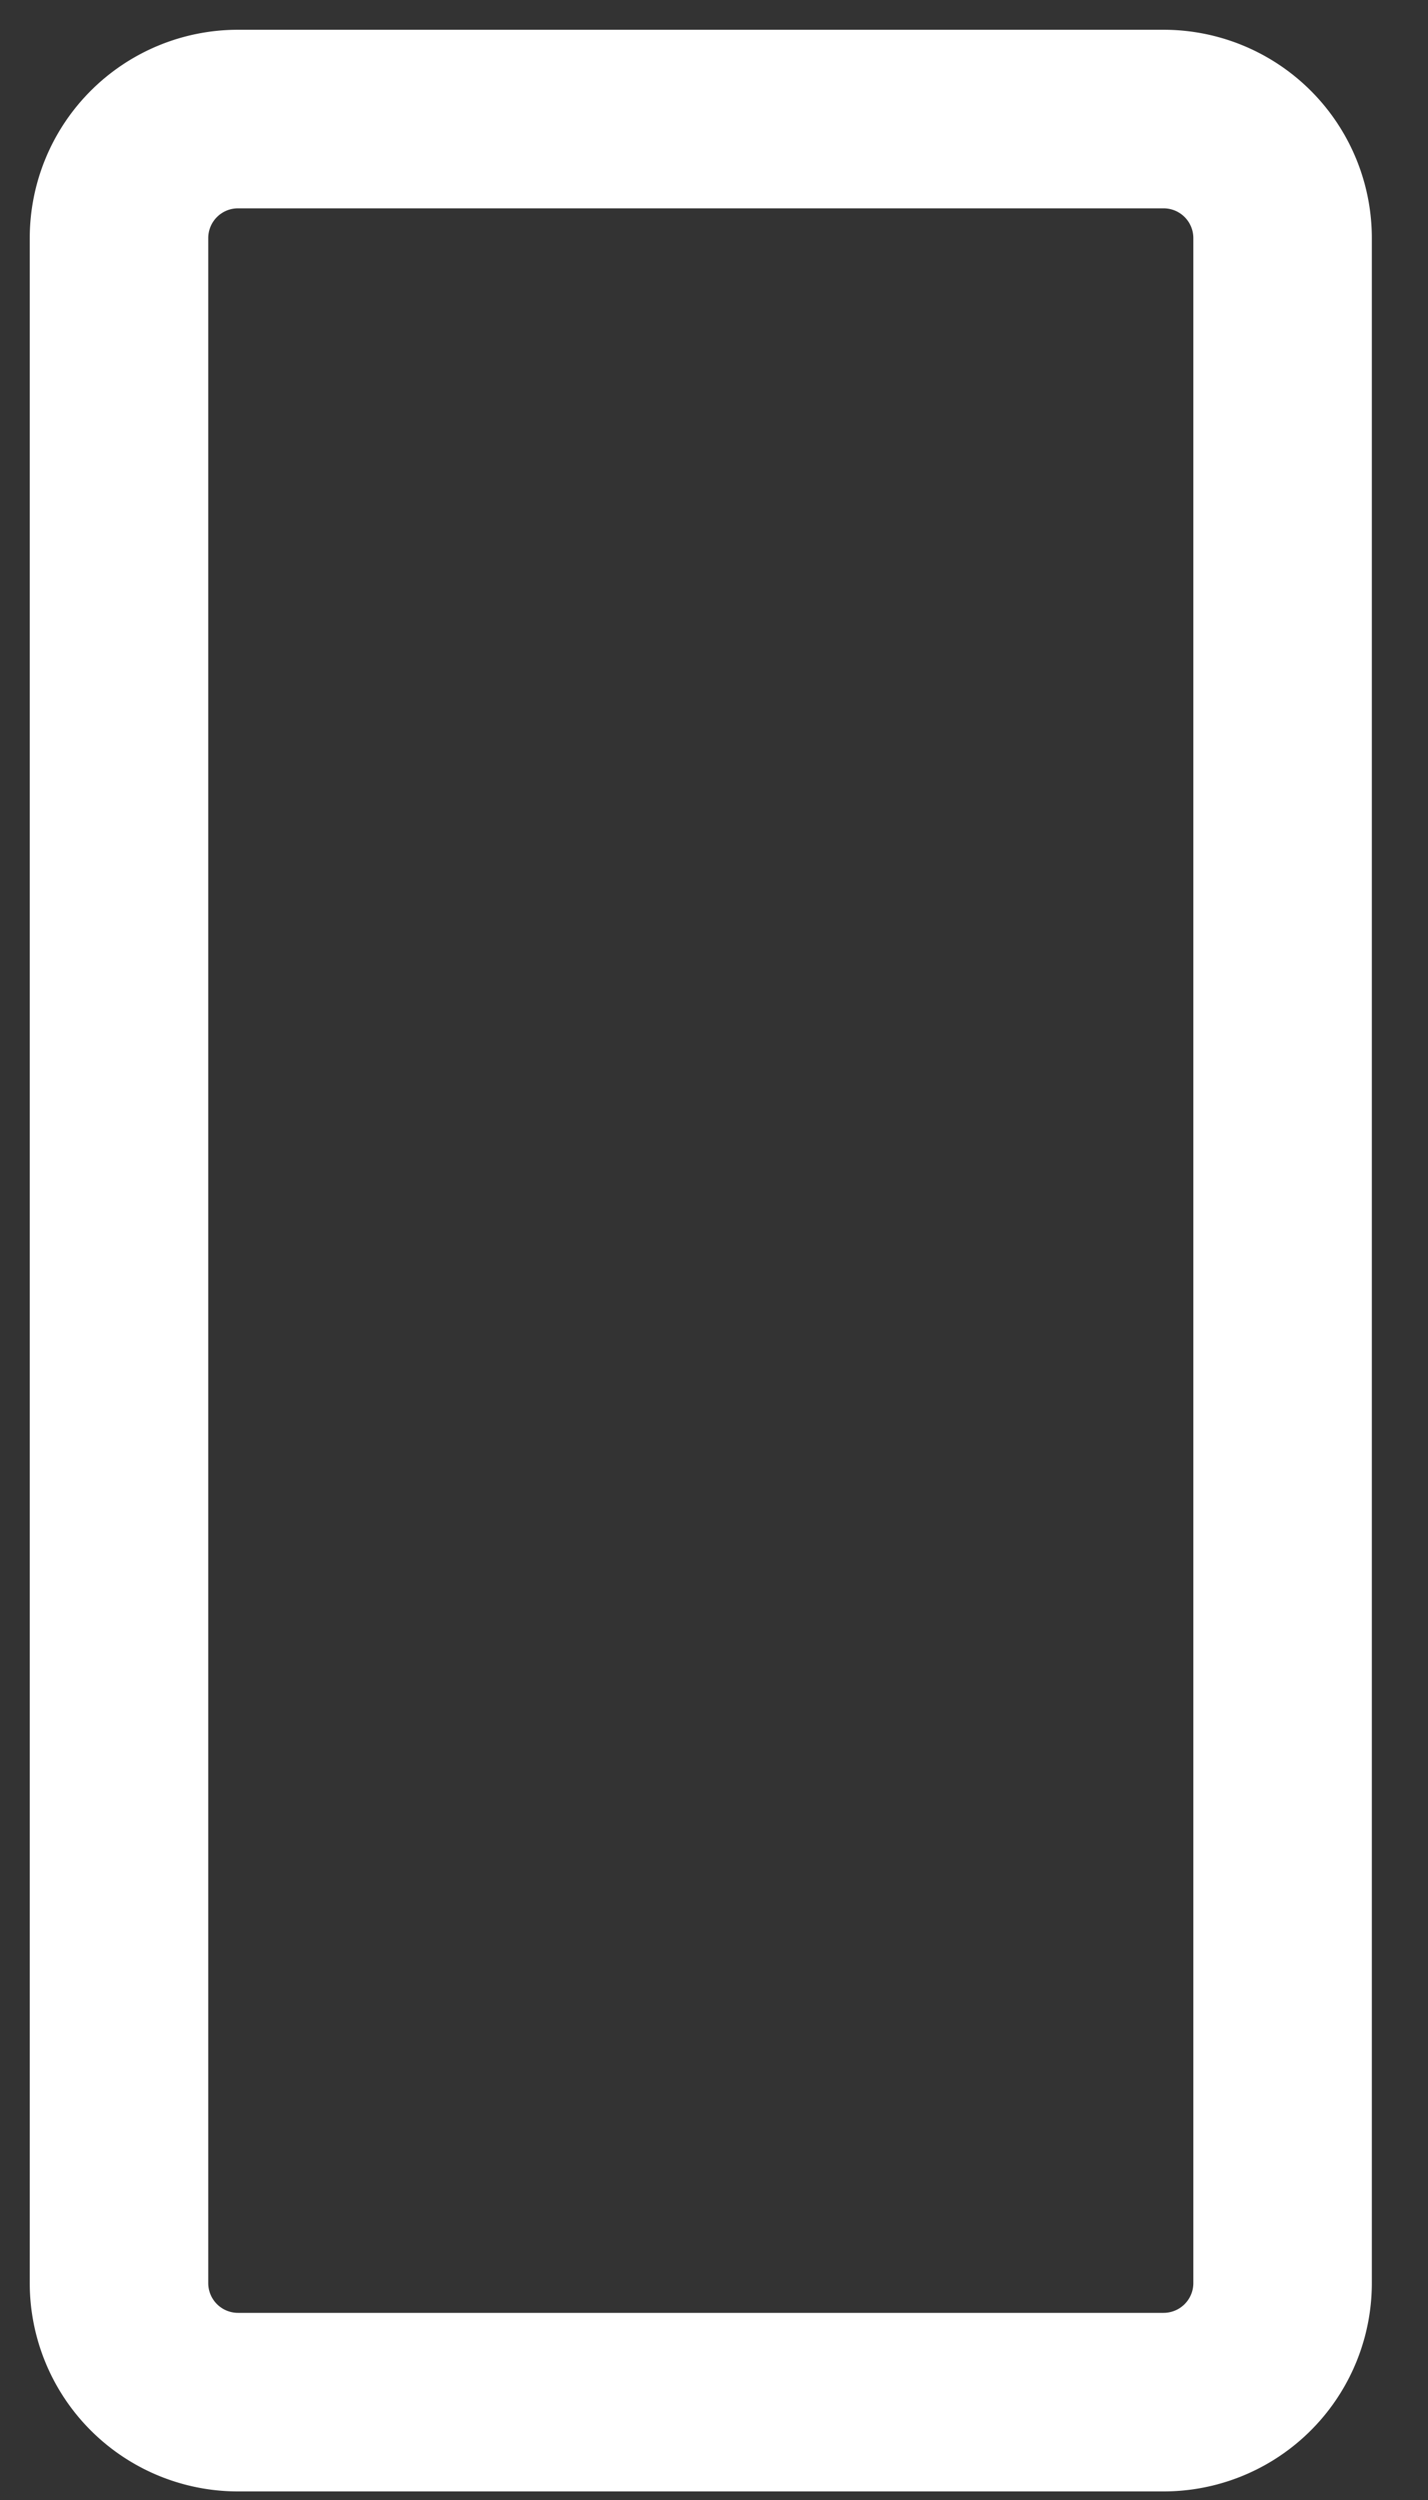 <svg xmlns="http://www.w3.org/2000/svg" width="12" height="21" viewBox="0 0 12 21"><rect x="0" y="0" width="12" height="21" fill="#333333" stroke="none"/><g><g><path fill="none" stroke="#fff" stroke-linecap="round" stroke-linejoin="round" stroke-miterlimit="20" stroke-width="1.5" d="M1 2a1 1 0 0 1 1-1h7.778a1 1 0 0 1 1 1v17.178a1 1 0 0 1-1 1H2a1 1 0 0 1-1-1z"/></g></g></svg>